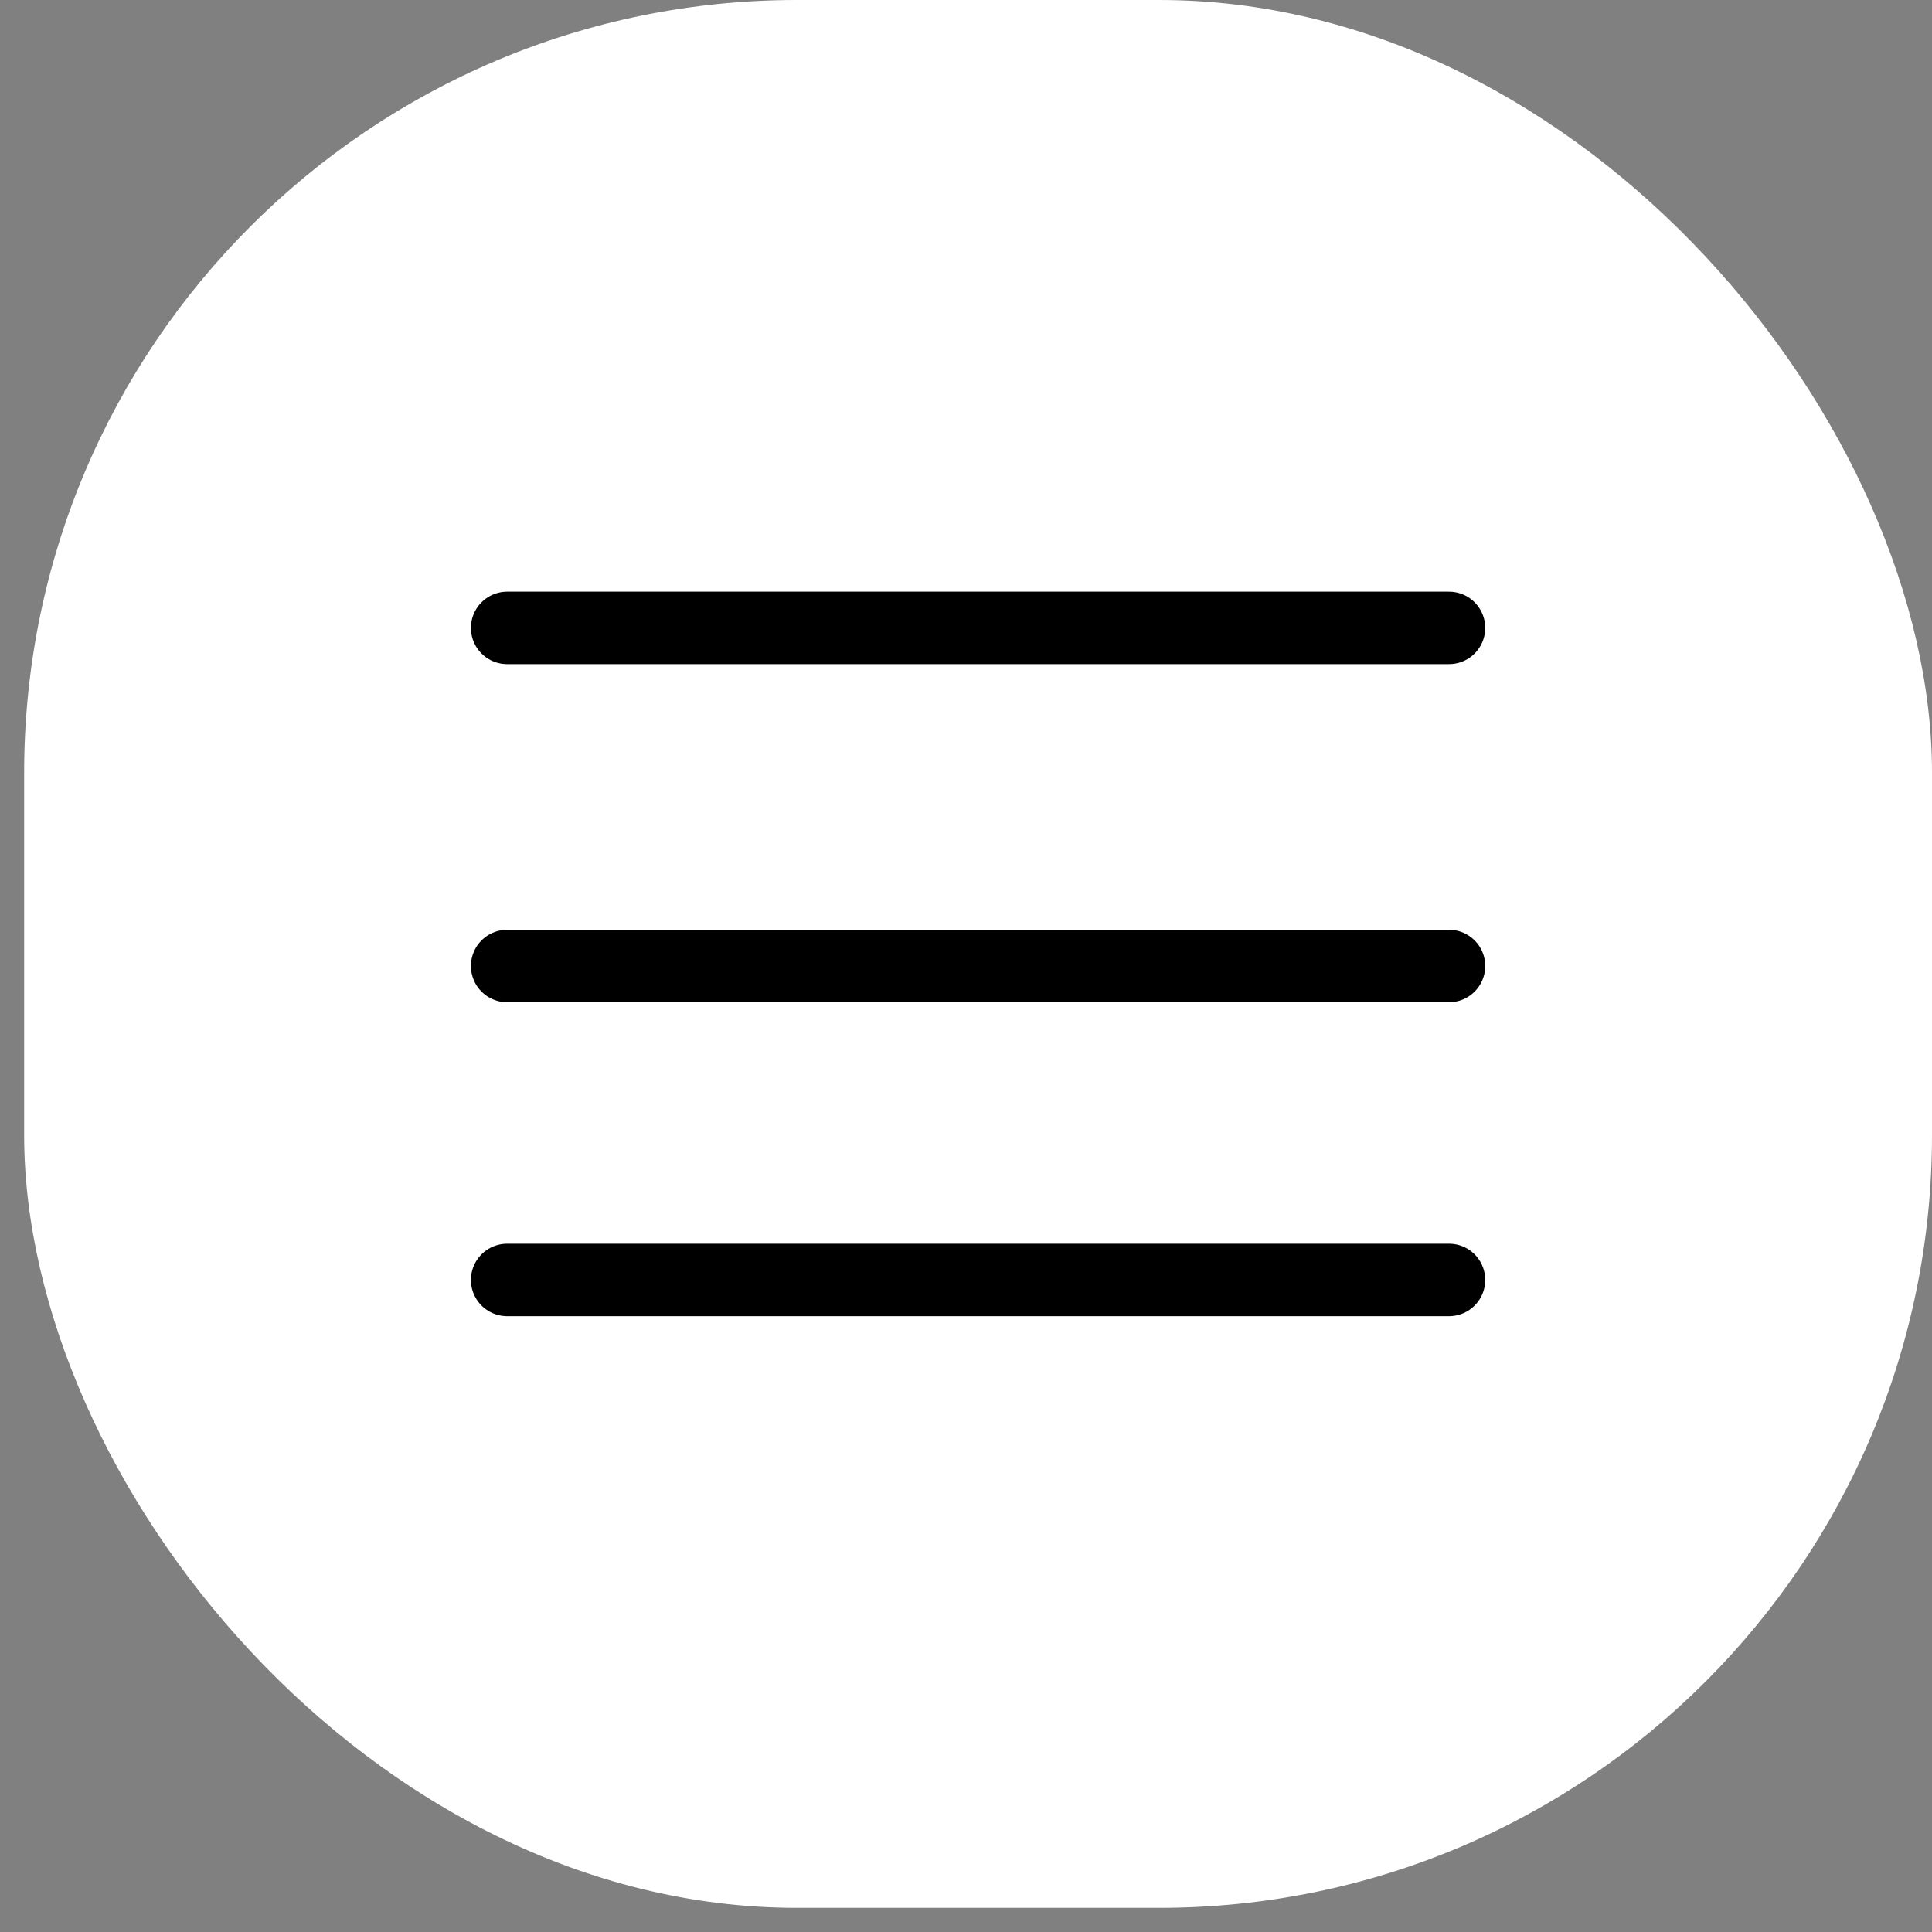 <svg width="40" height="40" viewBox="0 0 40 40" fill="none" xmlns="http://www.w3.org/2000/svg">
<rect x="0" y="0" width="40" height="40" fill="#808080" stroke="none"/>
<rect x="0.5" width="39.5" height="39.5" rx="16" fill="white"/>
<path d="M10.5 13H30M10.5 20H30M10.5 26.5H30" stroke="black" stroke-width="1.5" stroke-linecap="round"/>
</svg>
